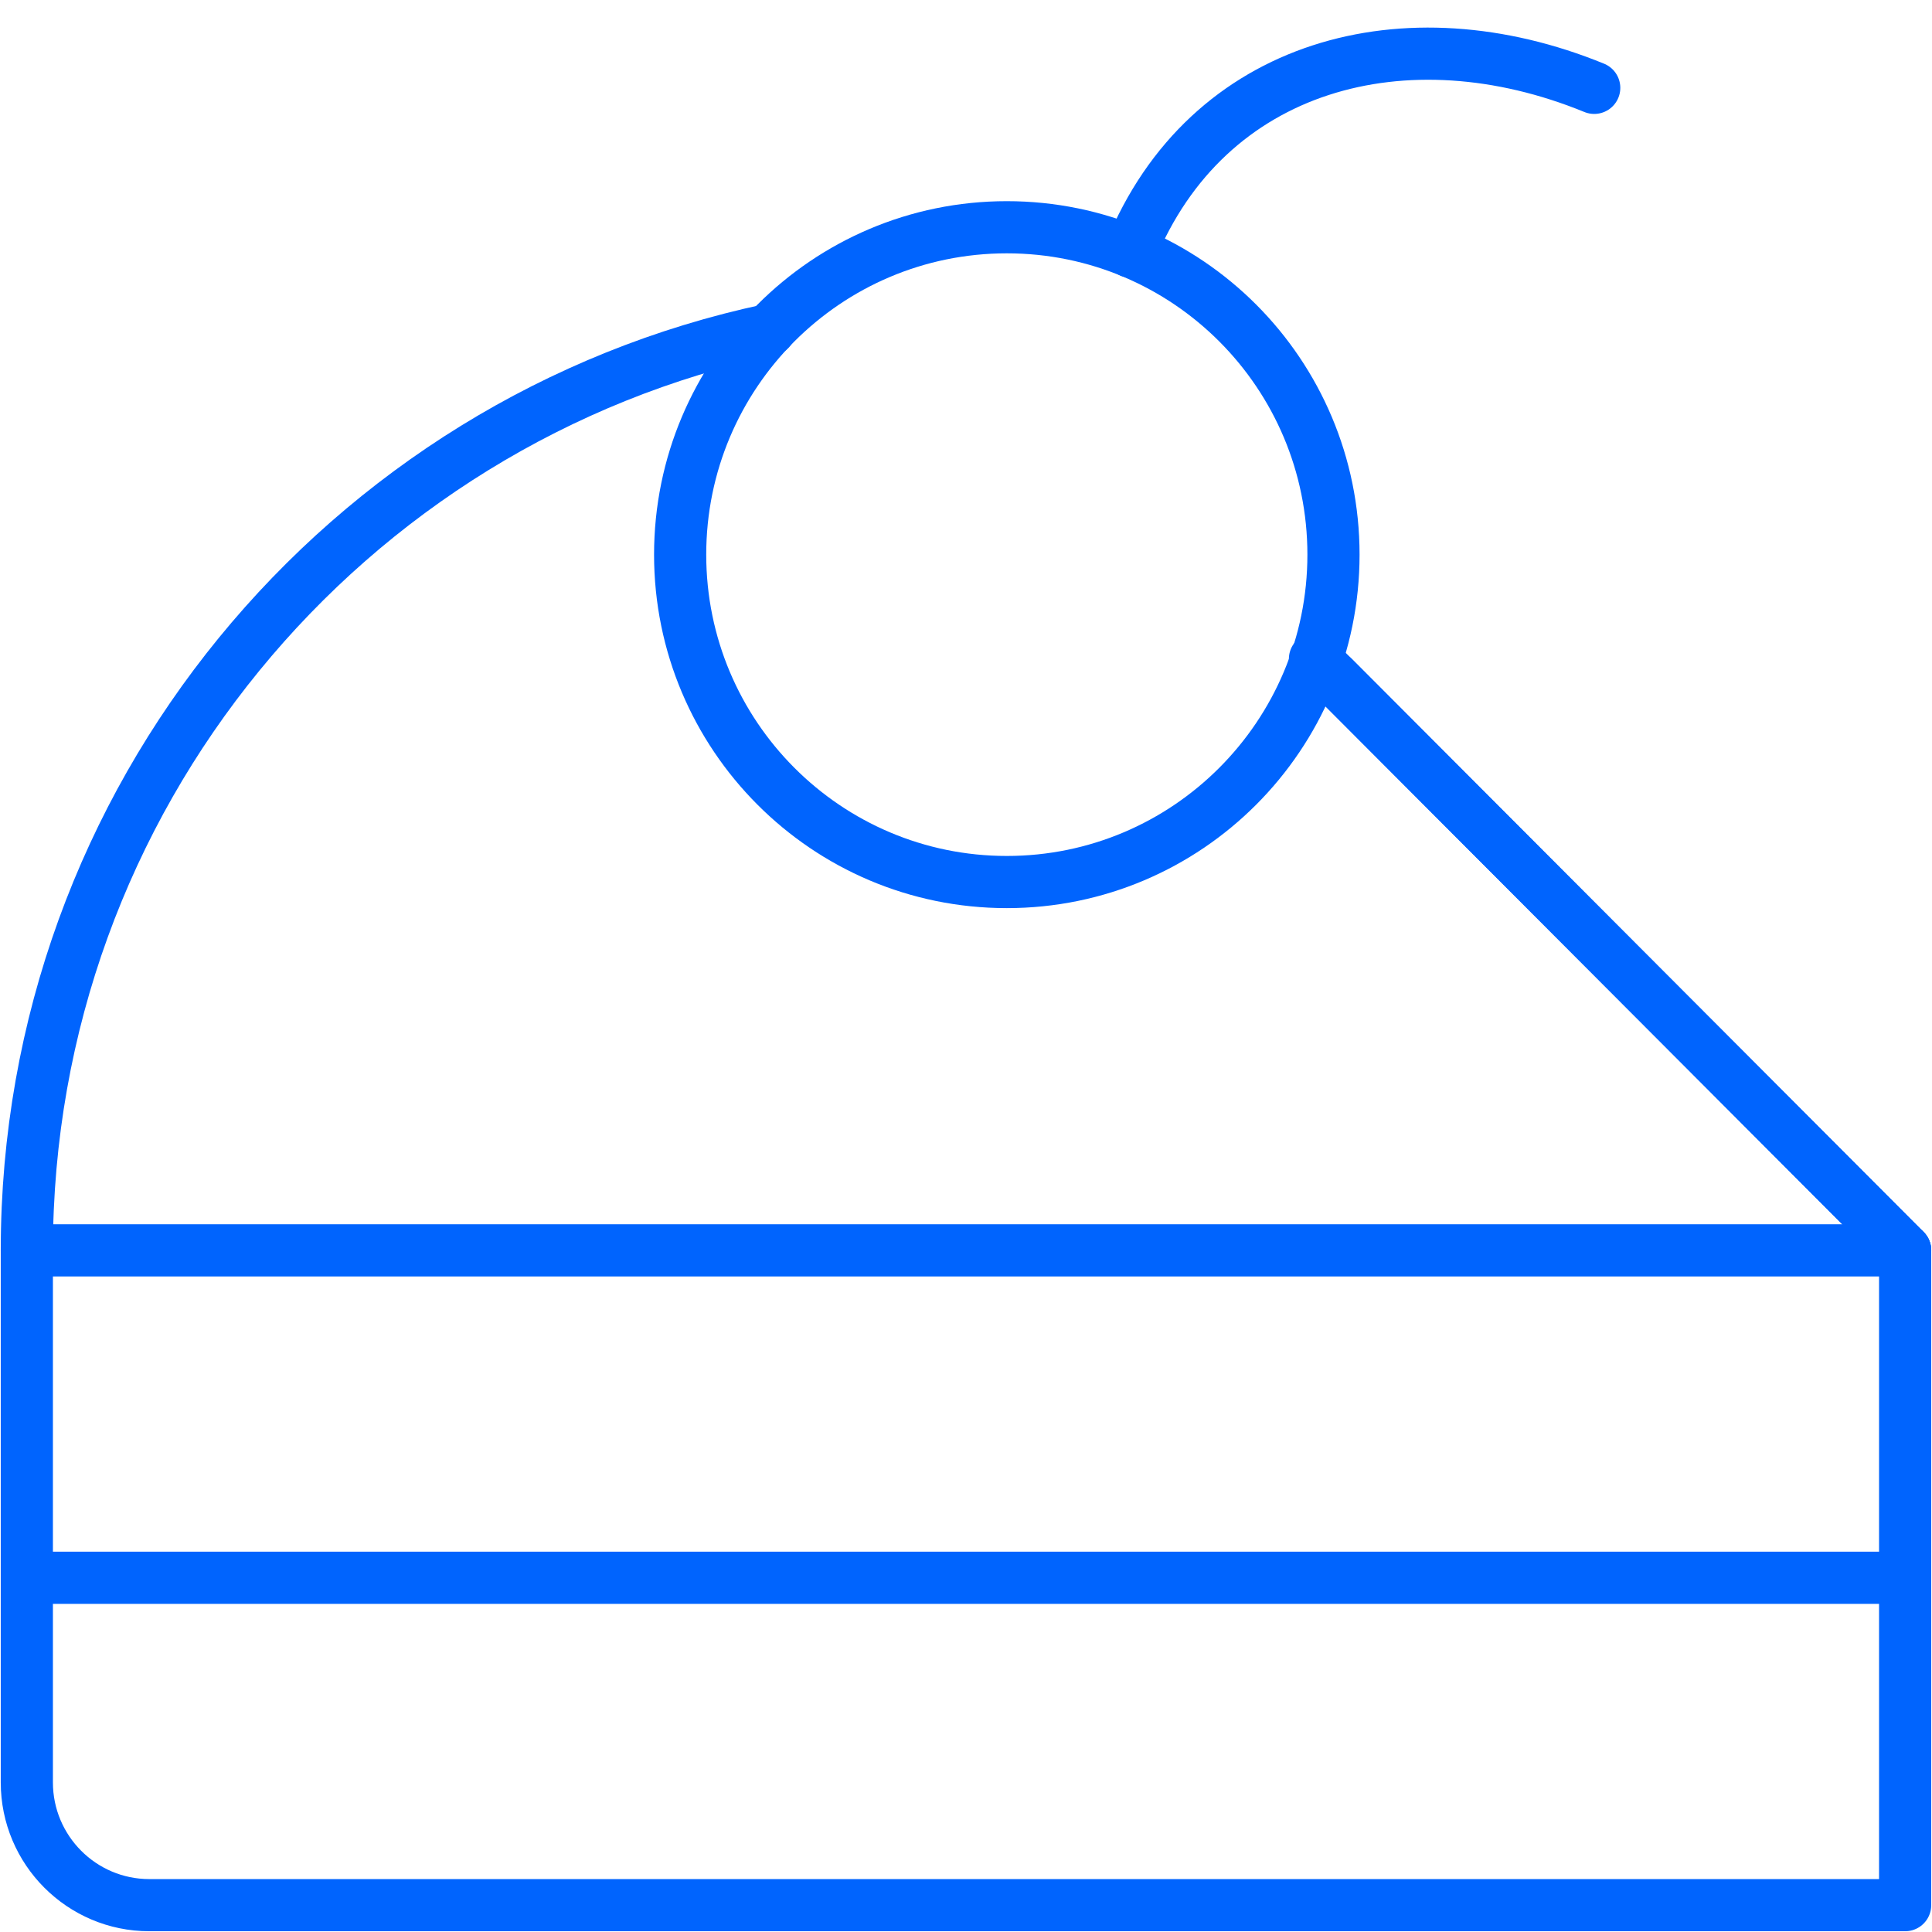 <?xml version="1.0" encoding="UTF-8"?>
<svg width="72px" height="72px" viewBox="0 0 72 72" version="1.1" xmlns="http://www.w3.org/2000/svg" xmlns:xlink="http://www.w3.org/1999/xlink">
    <title>cake_food</title>
    <g id="cake_food" stroke="none" stroke-width="1" fill="none" fill-rule="evenodd" stroke-linejoin="round">
        <g id="Group-1134-Copy" transform="translate(1, 2)" stroke="#0064FE" stroke-width="1.944">
            <line x1="0" y1="56.799" x2="69.999" y2="56.799" id="Stroke-1093"></line>
            <path d="M0,64.425 C0,66.95 2.045,69 4.565,69 L69.999,69 L69.999,44.597 L0,44.597 L0,64.425 L0,64.425 Z" id="Stroke-1094"></path>
            <line x1="48.695" y1="23.245" x2="69.999" y2="44.597" id="Stroke-1095" stroke-linecap="round"></line>
            <path d="M48.695,18.67 C48.695,25.408 43.247,30.871 36.521,30.871 C29.798,30.871 24.347,25.408 24.347,18.67 C24.347,11.929 29.798,6.469 36.521,6.469 C43.247,6.469 48.695,11.929 48.695,18.67 L48.695,18.67 Z" id="Stroke-1096" stroke-linecap="round"></path>
            <path d="M41.128,7.374 C43.989,0.355 51.409,-1.594 58.412,1.274" id="Stroke-1097" stroke-linecap="round"></path>
            <path d="M0,44.597 C0,27.741 11.863,13.655 27.683,10.288" id="Stroke-1098" stroke-linecap="round"></path>
            <line x1="48.005" y1="22.557" x2="70" y2="44.599" id="Stroke-1099" stroke-linecap="round"></line>
        </g>
    </g>
</svg>